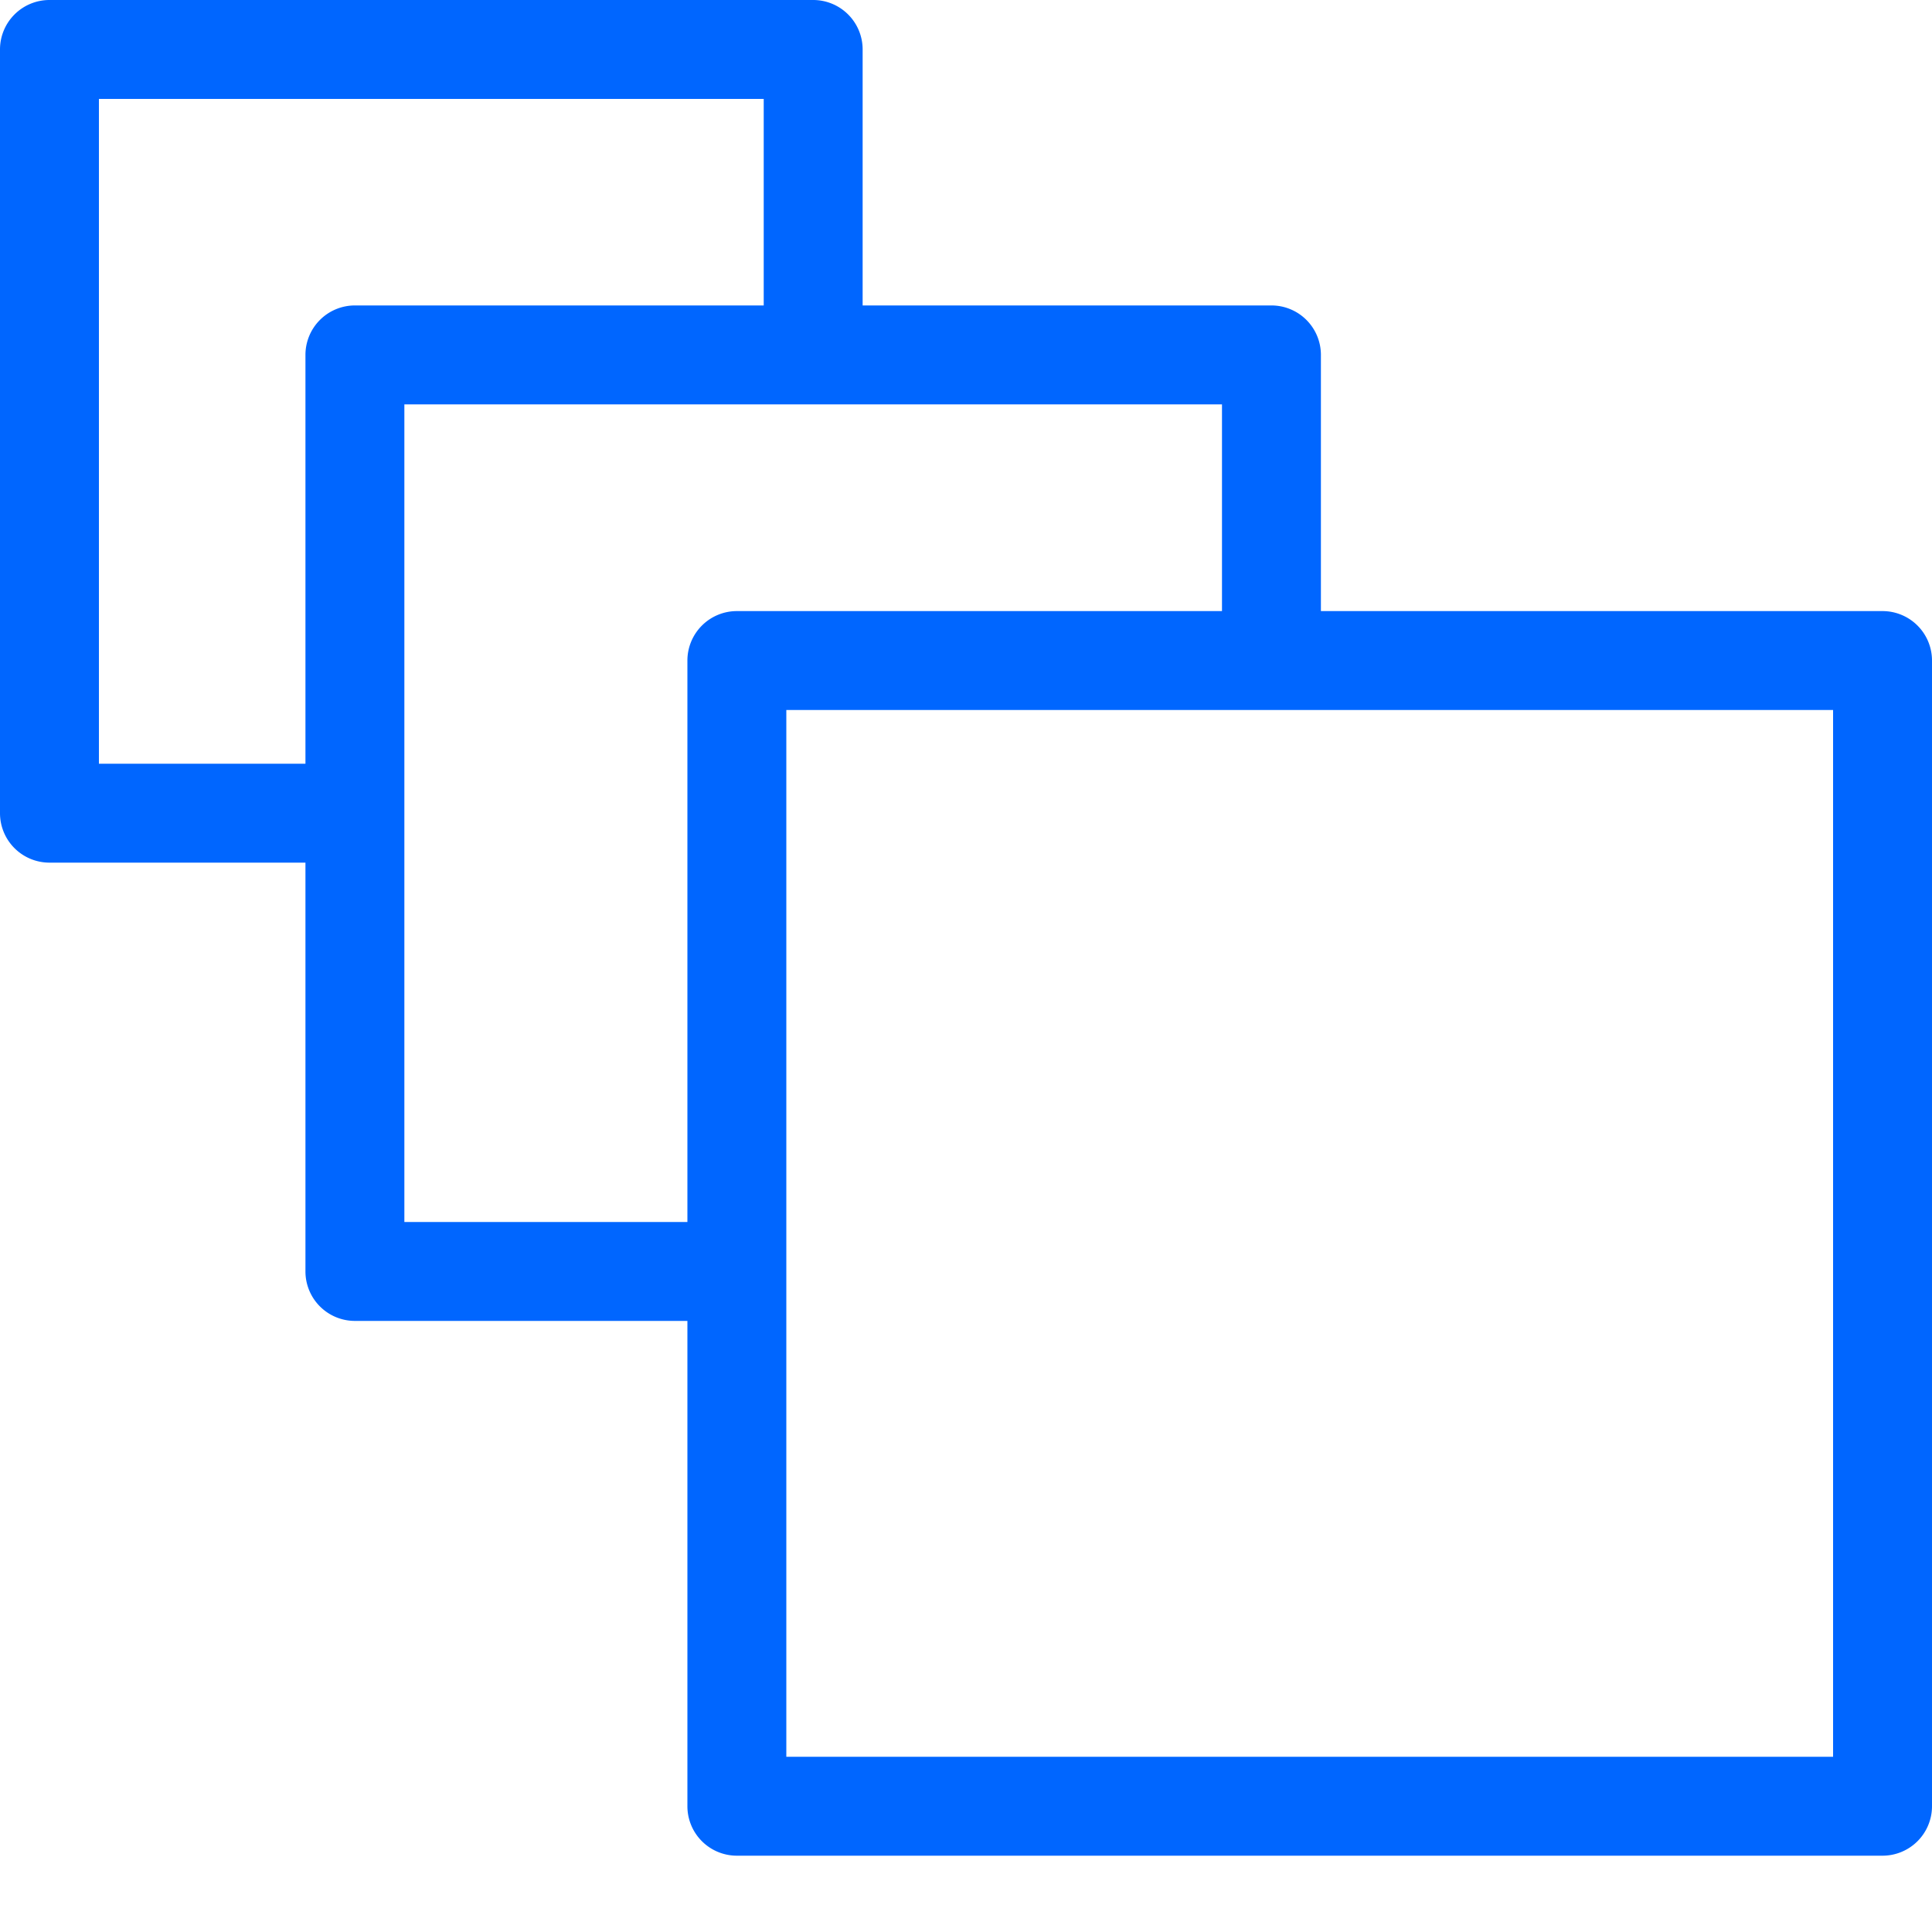 <svg id="Layer_1" data-name="Layer 1" xmlns="http://www.w3.org/2000/svg" viewBox="0 0 100 100"><defs><style>.cls-1{fill:#06f;}</style></defs><path class="cls-1" d="M97.44,31.63H68.37V18.37a2.56,2.56,0,0,0-2.56-2.56H44.65V2.56A2.56,2.56,0,0,0,42.09,0H2.56A2.56,2.56,0,0,0,0,2.56V42.09a2.56,2.56,0,0,0,2.56,2.56H15.81V65.81a2.56,2.56,0,0,0,2.56,2.56H35.58V93.49a2.56,2.56,0,0,0,2.56,2.56h59.3A2.56,2.56,0,0,0,100,93.49V34.19A2.56,2.56,0,0,0,97.44,31.63ZM15.81,18.37V39.53H5.12V5.12H39.53V15.81H18.37A2.56,2.56,0,0,0,15.81,18.37ZM35.58,34.19V63.25H20.93V20.93H63.25v10.7H38.14A2.56,2.56,0,0,0,35.58,34.19Zm59.3,56.74H40.7V36.75H94.88Z"/></svg>